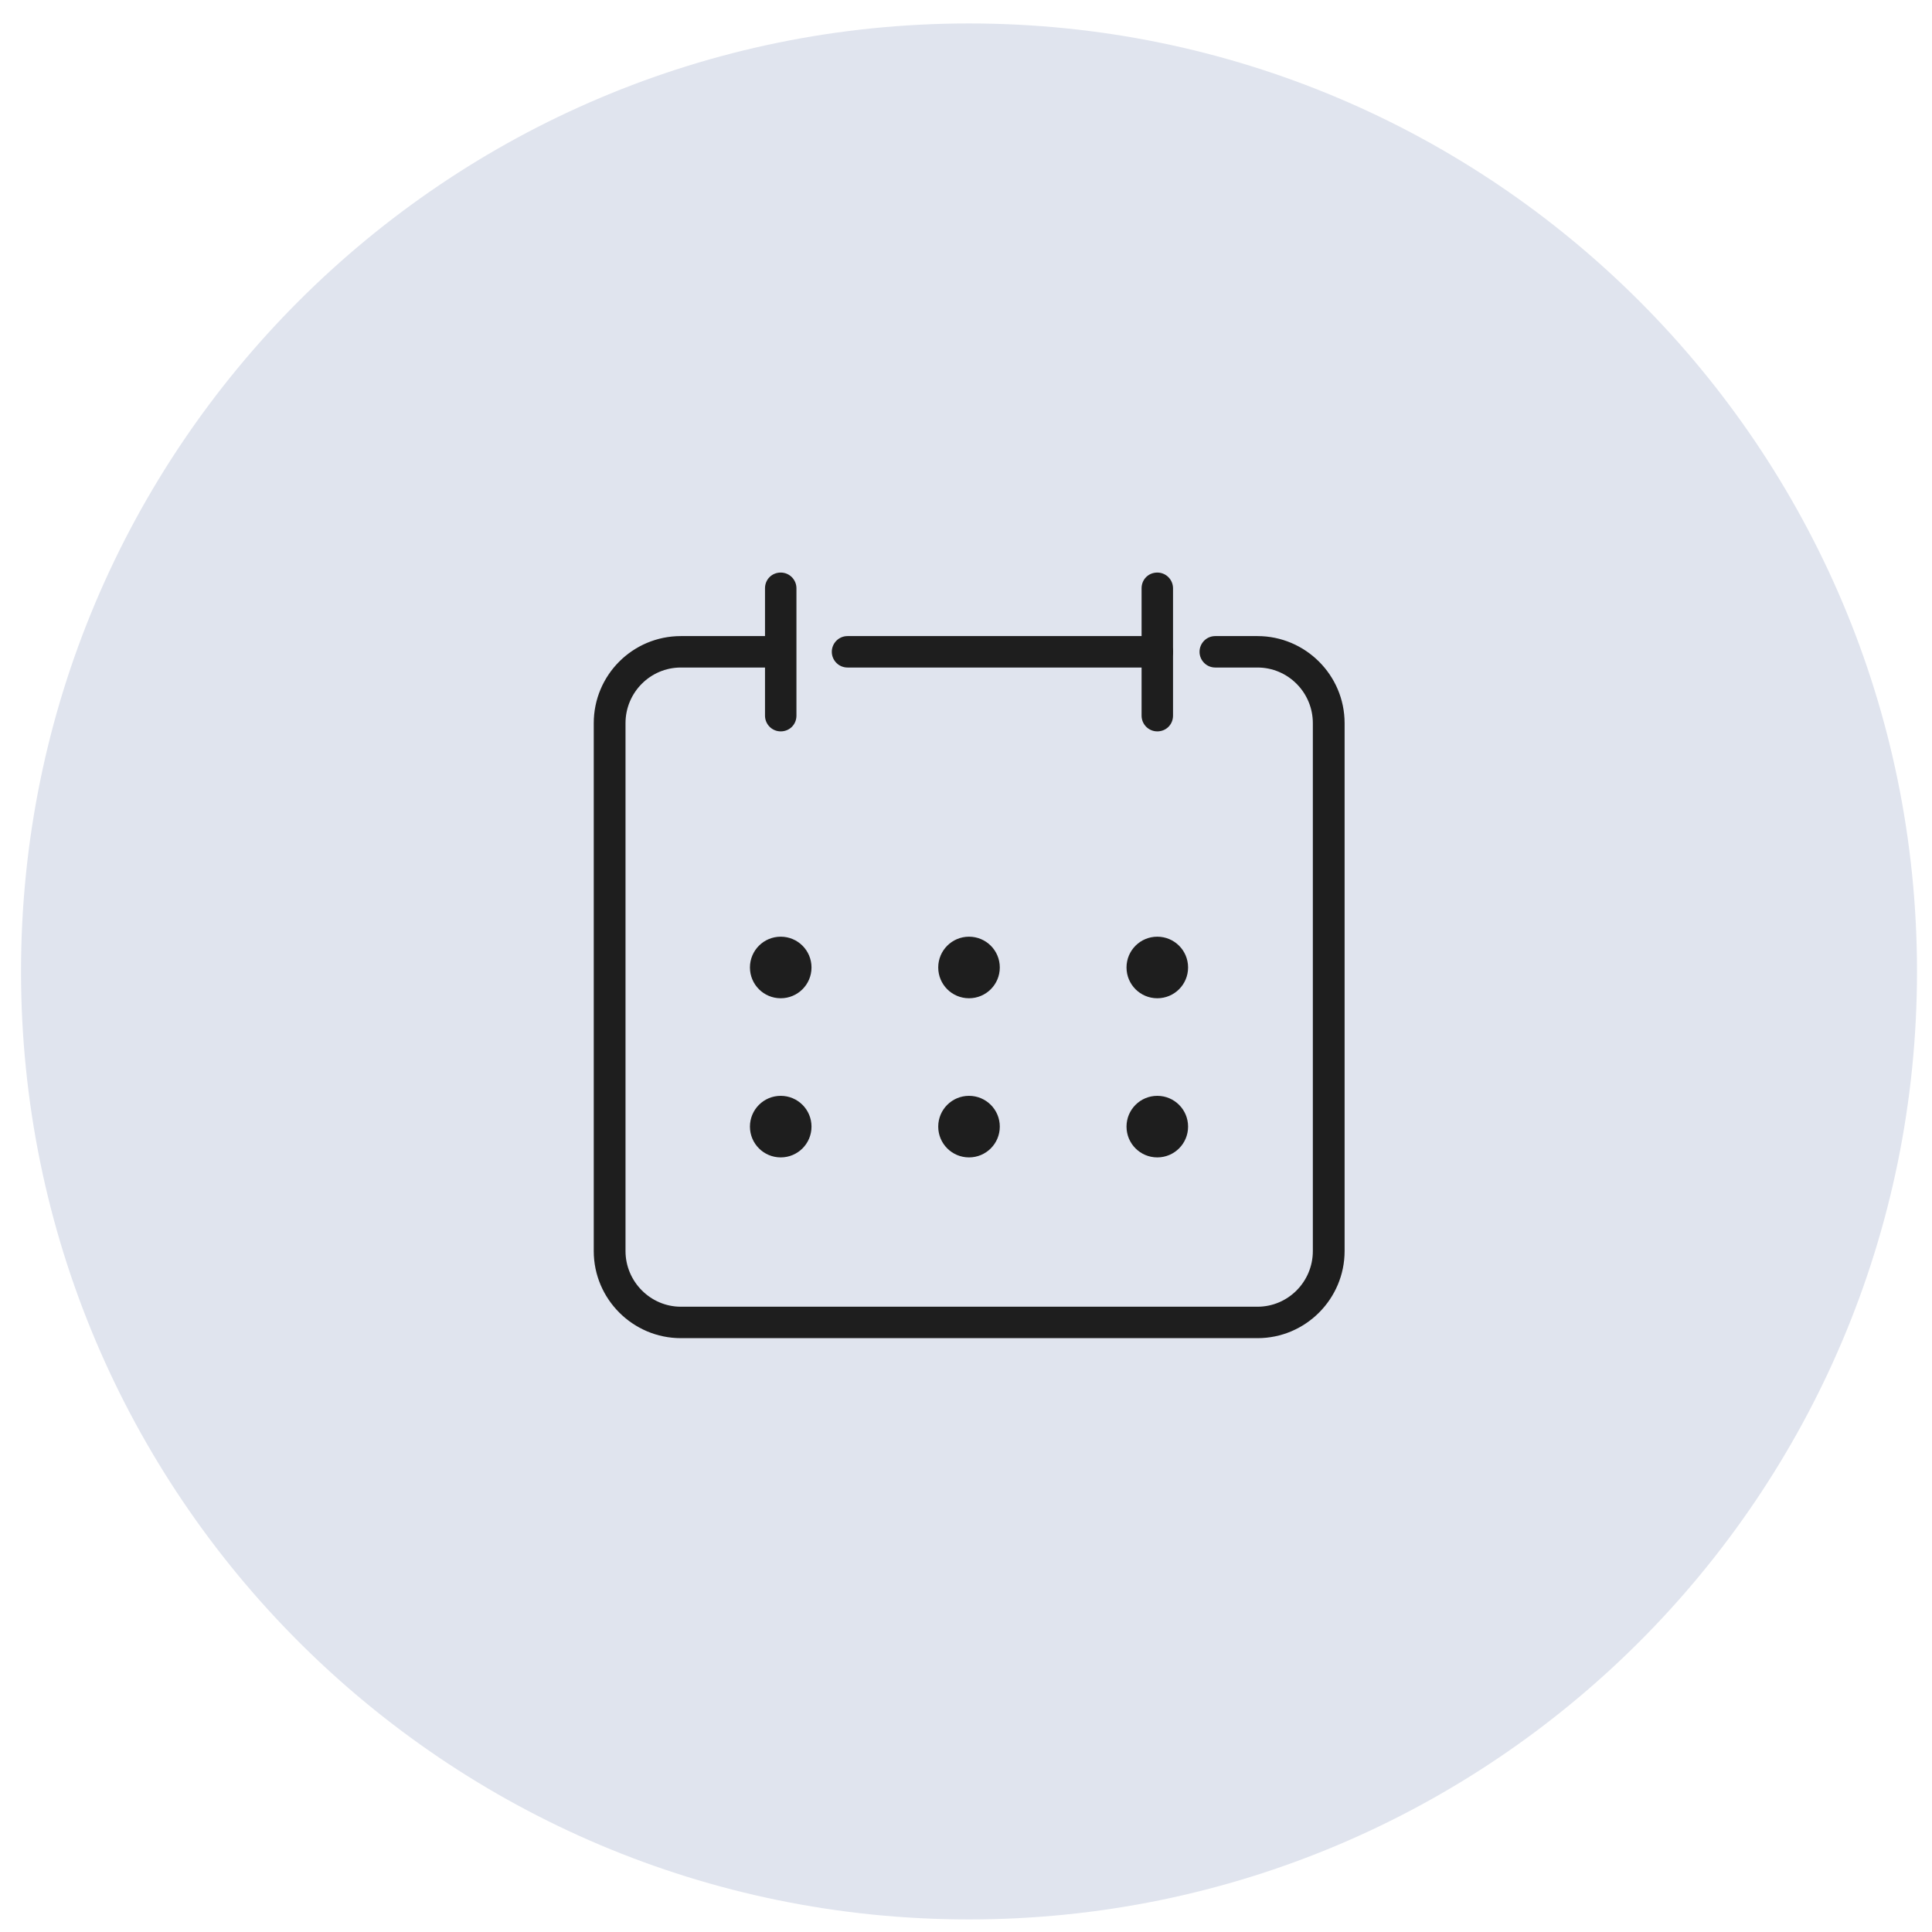 <svg width="59" height="59" viewBox="0 0 59 59" fill="none" xmlns="http://www.w3.org/2000/svg">
<path d="M29.592 58.616C45.581 58.616 58.542 45.655 58.542 29.666C58.542 13.677 45.581 0.716 29.592 0.716C13.603 0.716 0.642 13.677 0.642 29.666C0.642 45.655 13.603 58.616 29.592 58.616Z" fill="#E0E4EE"/>
<path d="M38.402 40.865H20.792C19.332 40.865 18.132 39.675 18.132 38.205V22.085C18.132 20.615 19.322 19.425 20.792 19.425H23.602C23.872 19.425 24.082 19.645 24.082 19.905C24.082 20.165 23.872 20.385 23.602 20.385H20.792C19.862 20.385 19.102 21.145 19.102 22.085V38.205C19.102 39.135 19.862 39.905 20.792 39.905H38.402C39.332 39.905 40.092 39.145 40.092 38.205V22.085C40.092 21.145 39.332 20.385 38.402 20.385H37.112C36.842 20.385 36.632 20.165 36.632 19.905C36.632 19.645 36.842 19.425 37.112 19.425H38.402C39.862 19.425 41.062 20.615 41.062 22.085V38.205C41.062 39.665 39.872 40.865 38.402 40.865Z" fill="#1E1E1E"/>
<path d="M35.342 20.385H25.882C25.612 20.385 25.402 20.165 25.402 19.905C25.402 19.645 25.612 19.425 25.882 19.425H35.342C35.612 19.425 35.822 19.645 35.822 19.905C35.822 20.165 35.612 20.385 35.342 20.385Z" fill="#1E1E1E"/>
<path d="M23.842 30.145C24.173 30.145 24.442 29.877 24.442 29.545C24.442 29.214 24.173 28.945 23.842 28.945C23.511 28.945 23.242 29.214 23.242 29.545C23.242 29.877 23.511 30.145 23.842 30.145Z" fill="#1E1E1E"/>
<path d="M23.842 30.485C23.322 30.485 22.902 30.065 22.902 29.545C22.902 29.025 23.322 28.605 23.842 28.605C24.362 28.605 24.782 29.025 24.782 29.545C24.782 30.065 24.362 30.485 23.842 30.485ZM23.842 29.285C23.702 29.285 23.582 29.405 23.582 29.545C23.582 29.685 23.702 29.805 23.842 29.805C23.982 29.805 24.102 29.685 24.102 29.545C24.102 29.405 23.982 29.285 23.842 29.285Z" fill="#1E1E1E"/>
<path d="M29.592 30.145C29.923 30.145 30.192 29.877 30.192 29.545C30.192 29.214 29.923 28.945 29.592 28.945C29.261 28.945 28.992 29.214 28.992 29.545C28.992 29.877 29.261 30.145 29.592 30.145Z" fill="#1E1E1E"/>
<path d="M29.592 30.485C29.072 30.485 28.652 30.065 28.652 29.545C28.652 29.025 29.072 28.605 29.592 28.605C30.112 28.605 30.532 29.025 30.532 29.545C30.532 30.065 30.112 30.485 29.592 30.485ZM29.592 29.285C29.452 29.285 29.332 29.405 29.332 29.545C29.332 29.685 29.452 29.805 29.592 29.805C29.732 29.805 29.852 29.685 29.852 29.545C29.852 29.405 29.732 29.285 29.592 29.285Z" fill="#1E1E1E"/>
<path d="M35.342 30.145C35.673 30.145 35.942 29.877 35.942 29.545C35.942 29.214 35.673 28.945 35.342 28.945C35.011 28.945 34.742 29.214 34.742 29.545C34.742 29.877 35.011 30.145 35.342 30.145Z" fill="#1E1E1E"/>
<path d="M35.342 30.485C34.822 30.485 34.402 30.065 34.402 29.545C34.402 29.025 34.822 28.605 35.342 28.605C35.862 28.605 36.282 29.025 36.282 29.545C36.282 30.065 35.862 30.485 35.342 30.485ZM35.342 29.285C35.202 29.285 35.082 29.405 35.082 29.545C35.082 29.685 35.202 29.805 35.342 29.805C35.482 29.805 35.602 29.685 35.602 29.545C35.602 29.405 35.482 29.285 35.342 29.285Z" fill="#1E1E1E"/>
<path d="M23.842 35.005C24.173 35.005 24.442 34.737 24.442 34.405C24.442 34.074 24.173 33.805 23.842 33.805C23.511 33.805 23.242 34.074 23.242 34.405C23.242 34.737 23.511 35.005 23.842 35.005Z" fill="#1E1E1E"/>
<path d="M23.842 35.345C23.322 35.345 22.902 34.925 22.902 34.405C22.902 33.885 23.322 33.465 23.842 33.465C24.362 33.465 24.782 33.885 24.782 34.405C24.782 34.925 24.362 35.345 23.842 35.345ZM23.842 34.145C23.702 34.145 23.582 34.265 23.582 34.405C23.582 34.545 23.702 34.665 23.842 34.665C23.982 34.665 24.102 34.545 24.102 34.405C24.102 34.265 23.982 34.145 23.842 34.145Z" fill="#1E1E1E"/>
<path d="M29.592 35.005C29.923 35.005 30.192 34.737 30.192 34.405C30.192 34.074 29.923 33.805 29.592 33.805C29.261 33.805 28.992 34.074 28.992 34.405C28.992 34.737 29.261 35.005 29.592 35.005Z" fill="#1E1E1E"/>
<path d="M29.592 35.345C29.072 35.345 28.652 34.925 28.652 34.405C28.652 33.885 29.072 33.465 29.592 33.465C30.112 33.465 30.532 33.885 30.532 34.405C30.532 34.925 30.112 35.345 29.592 35.345ZM29.592 34.145C29.452 34.145 29.332 34.265 29.332 34.405C29.332 34.545 29.452 34.665 29.592 34.665C29.732 34.665 29.852 34.545 29.852 34.405C29.852 34.265 29.732 34.145 29.592 34.145Z" fill="#1E1E1E"/>
<path d="M35.342 35.005C35.673 35.005 35.942 34.737 35.942 34.405C35.942 34.074 35.673 33.805 35.342 33.805C35.011 33.805 34.742 34.074 34.742 34.405C34.742 34.737 35.011 35.005 35.342 35.005Z" fill="#1E1E1E"/>
<path d="M35.342 35.345C34.822 35.345 34.402 34.925 34.402 34.405C34.402 33.885 34.822 33.465 35.342 33.465C35.862 33.465 36.282 33.885 36.282 34.405C36.282 34.925 35.862 35.345 35.342 35.345ZM35.342 34.145C35.202 34.145 35.082 34.265 35.082 34.405C35.082 34.545 35.202 34.665 35.342 34.665C35.482 34.665 35.602 34.545 35.602 34.405C35.602 34.265 35.482 34.145 35.342 34.145Z" fill="#1E1E1E"/>
<path d="M23.842 22.335C23.572 22.335 23.362 22.115 23.362 21.855V17.965C23.362 17.695 23.572 17.485 23.842 17.485C24.112 17.485 24.322 17.705 24.322 17.965V21.855C24.322 22.125 24.112 22.335 23.842 22.335Z" fill="#1E1E1E"/>
<path d="M35.342 22.335C35.072 22.335 34.862 22.115 34.862 21.855V17.965C34.862 17.695 35.072 17.485 35.342 17.485C35.612 17.485 35.822 17.705 35.822 17.965V21.855C35.822 22.125 35.612 22.335 35.342 22.335Z" fill="#1E1E1E"/>
</svg>
